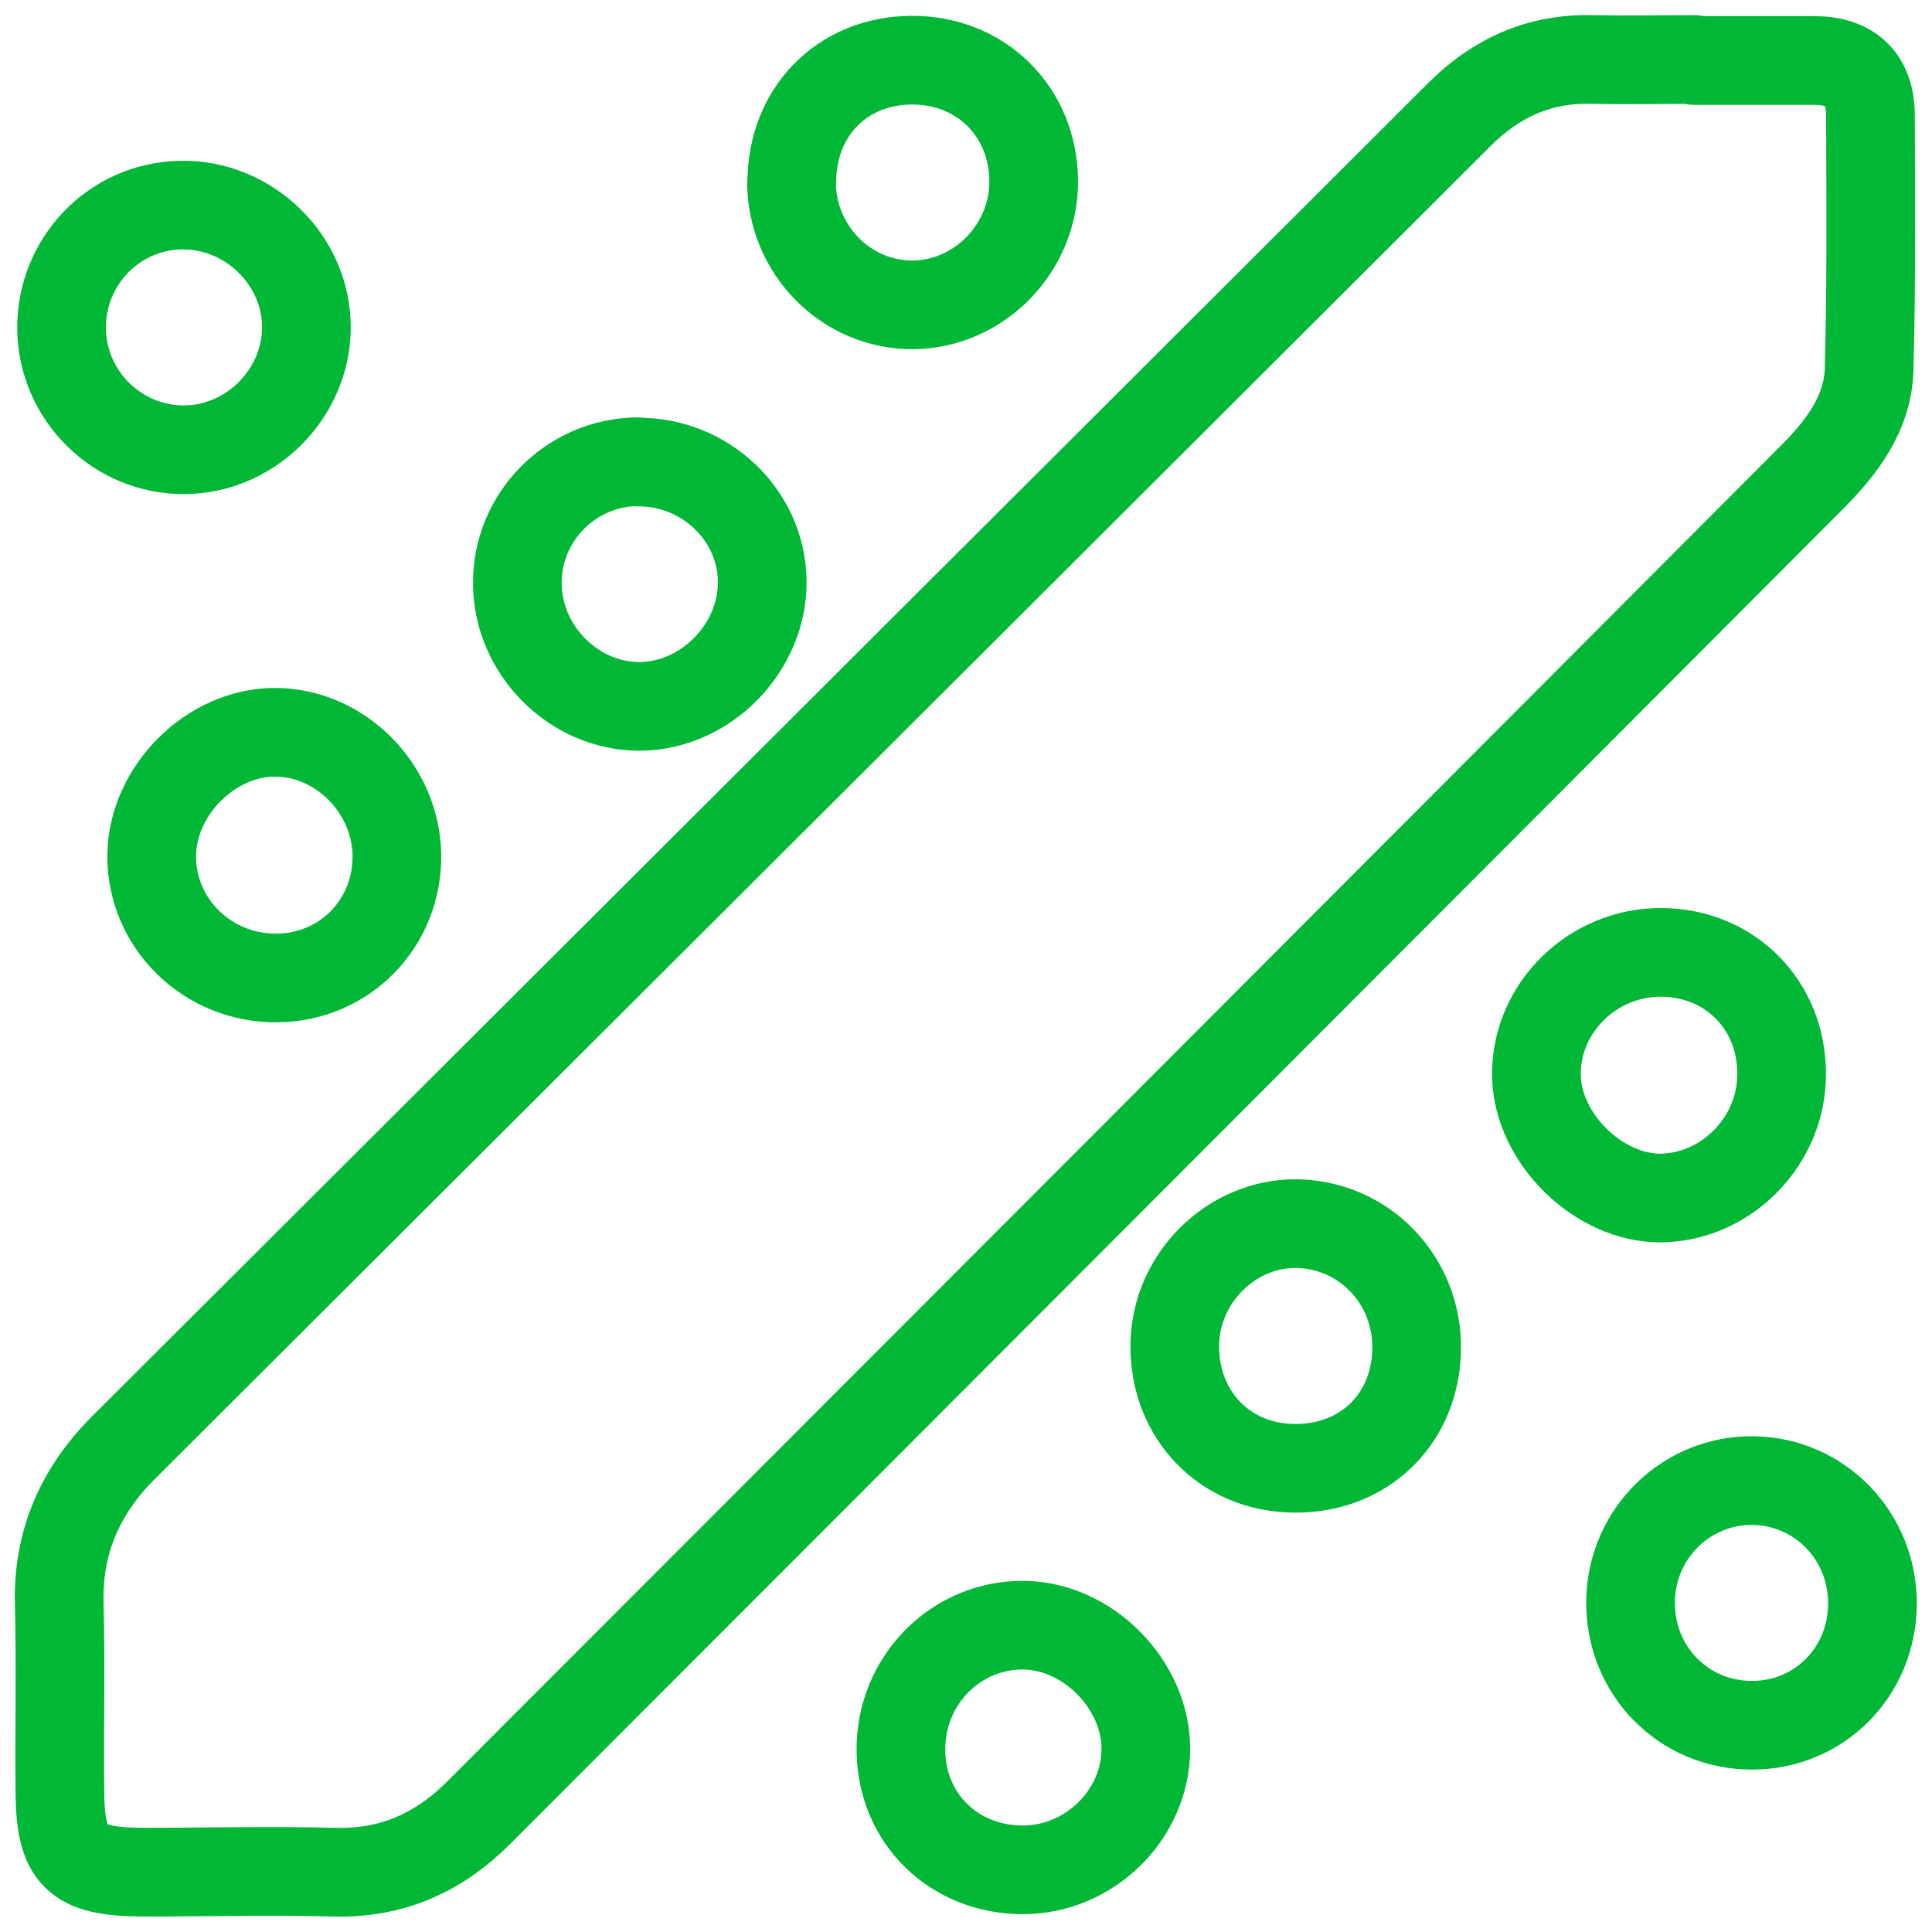 <svg width="78" height="78" viewBox="0 0 78 78" fill="none" xmlns="http://www.w3.org/2000/svg">
<g clip-path="url(#clip0_1028_1888)">
<path d="M68.396 2.442C70.021 2.442 71.633 2.442 73.258 2.442C74.722 2.442 75.515 3.207 75.515 4.657C75.528 8.079 75.555 11.501 75.461 14.924C75.408 16.695 74.346 18.077 73.151 19.272C55.219 37.255 37.274 55.225 19.315 73.195C17.717 74.793 15.823 75.651 13.499 75.584C10.92 75.517 8.328 75.584 5.749 75.584C3.062 75.571 2.431 74.954 2.418 72.31C2.391 69.787 2.458 67.264 2.391 64.754C2.324 62.244 3.251 60.178 4.983 58.446C22.969 40.503 40.954 22.56 58.926 4.617C60.391 3.154 62.137 2.349 64.259 2.402C65.642 2.429 67.026 2.402 68.409 2.402C68.409 2.402 68.409 2.416 68.409 2.429L68.396 2.442Z" stroke="#00B836" stroke-width="3.58" stroke-linecap="round" stroke-linejoin="round"/>
<path d="M7.441 18.158C4.741 18.171 2.525 15.984 2.485 13.286C2.458 10.562 4.594 8.334 7.294 8.28C10.047 8.227 12.384 10.508 12.371 13.233C12.357 15.903 10.114 18.145 7.441 18.158V18.158Z" stroke="#00B836" stroke-width="3.58" stroke-linecap="round" stroke-linejoin="round"/>
<path d="M11.175 39.483C8.382 39.51 6.098 37.282 6.125 34.531C6.152 31.927 8.502 29.565 11.095 29.565C13.741 29.565 15.984 31.833 16.024 34.531C16.051 37.269 13.929 39.456 11.189 39.483H11.175Z" stroke="#00B836" stroke-width="3.58" stroke-linecap="round" stroke-linejoin="round"/>
<path d="M71.929 43.375C71.929 46.059 69.713 48.327 67.066 48.367C64.555 48.394 62.07 45.965 62.029 43.429C61.989 40.704 64.299 38.423 67.093 38.45C69.86 38.477 71.942 40.584 71.929 43.375V43.375Z" stroke="#00B836" stroke-width="3.58" stroke-linecap="round" stroke-linejoin="round"/>
<path d="M25.736 18.654C28.462 18.628 30.719 20.775 30.773 23.419C30.826 26.13 28.503 28.518 25.803 28.518C23.17 28.518 20.9 26.25 20.887 23.566C20.86 20.882 23.049 18.668 25.736 18.641V18.654Z" stroke="#00B836" stroke-width="3.58" stroke-linecap="round" stroke-linejoin="round"/>
<path d="M41.317 75.49C38.537 75.504 36.401 73.437 36.374 70.686C36.334 67.867 38.577 65.586 41.331 65.613C43.923 65.64 46.26 68.015 46.26 70.605C46.26 73.249 44.004 75.477 41.317 75.49V75.49Z" stroke="#00B836" stroke-width="3.58" stroke-linecap="round" stroke-linejoin="round"/>
<path d="M75.596 64.754C75.582 67.505 73.447 69.653 70.733 69.653C67.953 69.653 65.777 67.425 65.831 64.606C65.884 61.895 68.101 59.735 70.787 59.775C73.473 59.815 75.609 62.016 75.596 64.754Z" stroke="#00B836" stroke-width="3.58" stroke-linecap="round" stroke-linejoin="round"/>
<path d="M57.194 54.447C57.167 57.265 55.085 59.305 52.264 59.278C49.47 59.265 47.415 57.145 47.428 54.326C47.442 51.615 49.712 49.361 52.371 49.401C55.085 49.455 57.221 51.682 57.194 54.434V54.447Z" stroke="#00B836" stroke-width="3.58" stroke-linecap="round" stroke-linejoin="round"/>
<path d="M31.968 7.354C31.968 4.523 33.996 2.442 36.804 2.429C39.598 2.416 41.706 4.496 41.733 7.287C41.76 9.998 39.544 12.28 36.871 12.307C34.185 12.333 31.968 10.106 31.955 7.368L31.968 7.354Z" stroke="#00B836" stroke-width="3.58" stroke-linecap="round" stroke-linejoin="round"/>
</g>
<defs>
<clipPath id="clip0_1028_1888">
<rect width="78" height="78" fill="white"/>
</clipPath>
</defs>
</svg>
